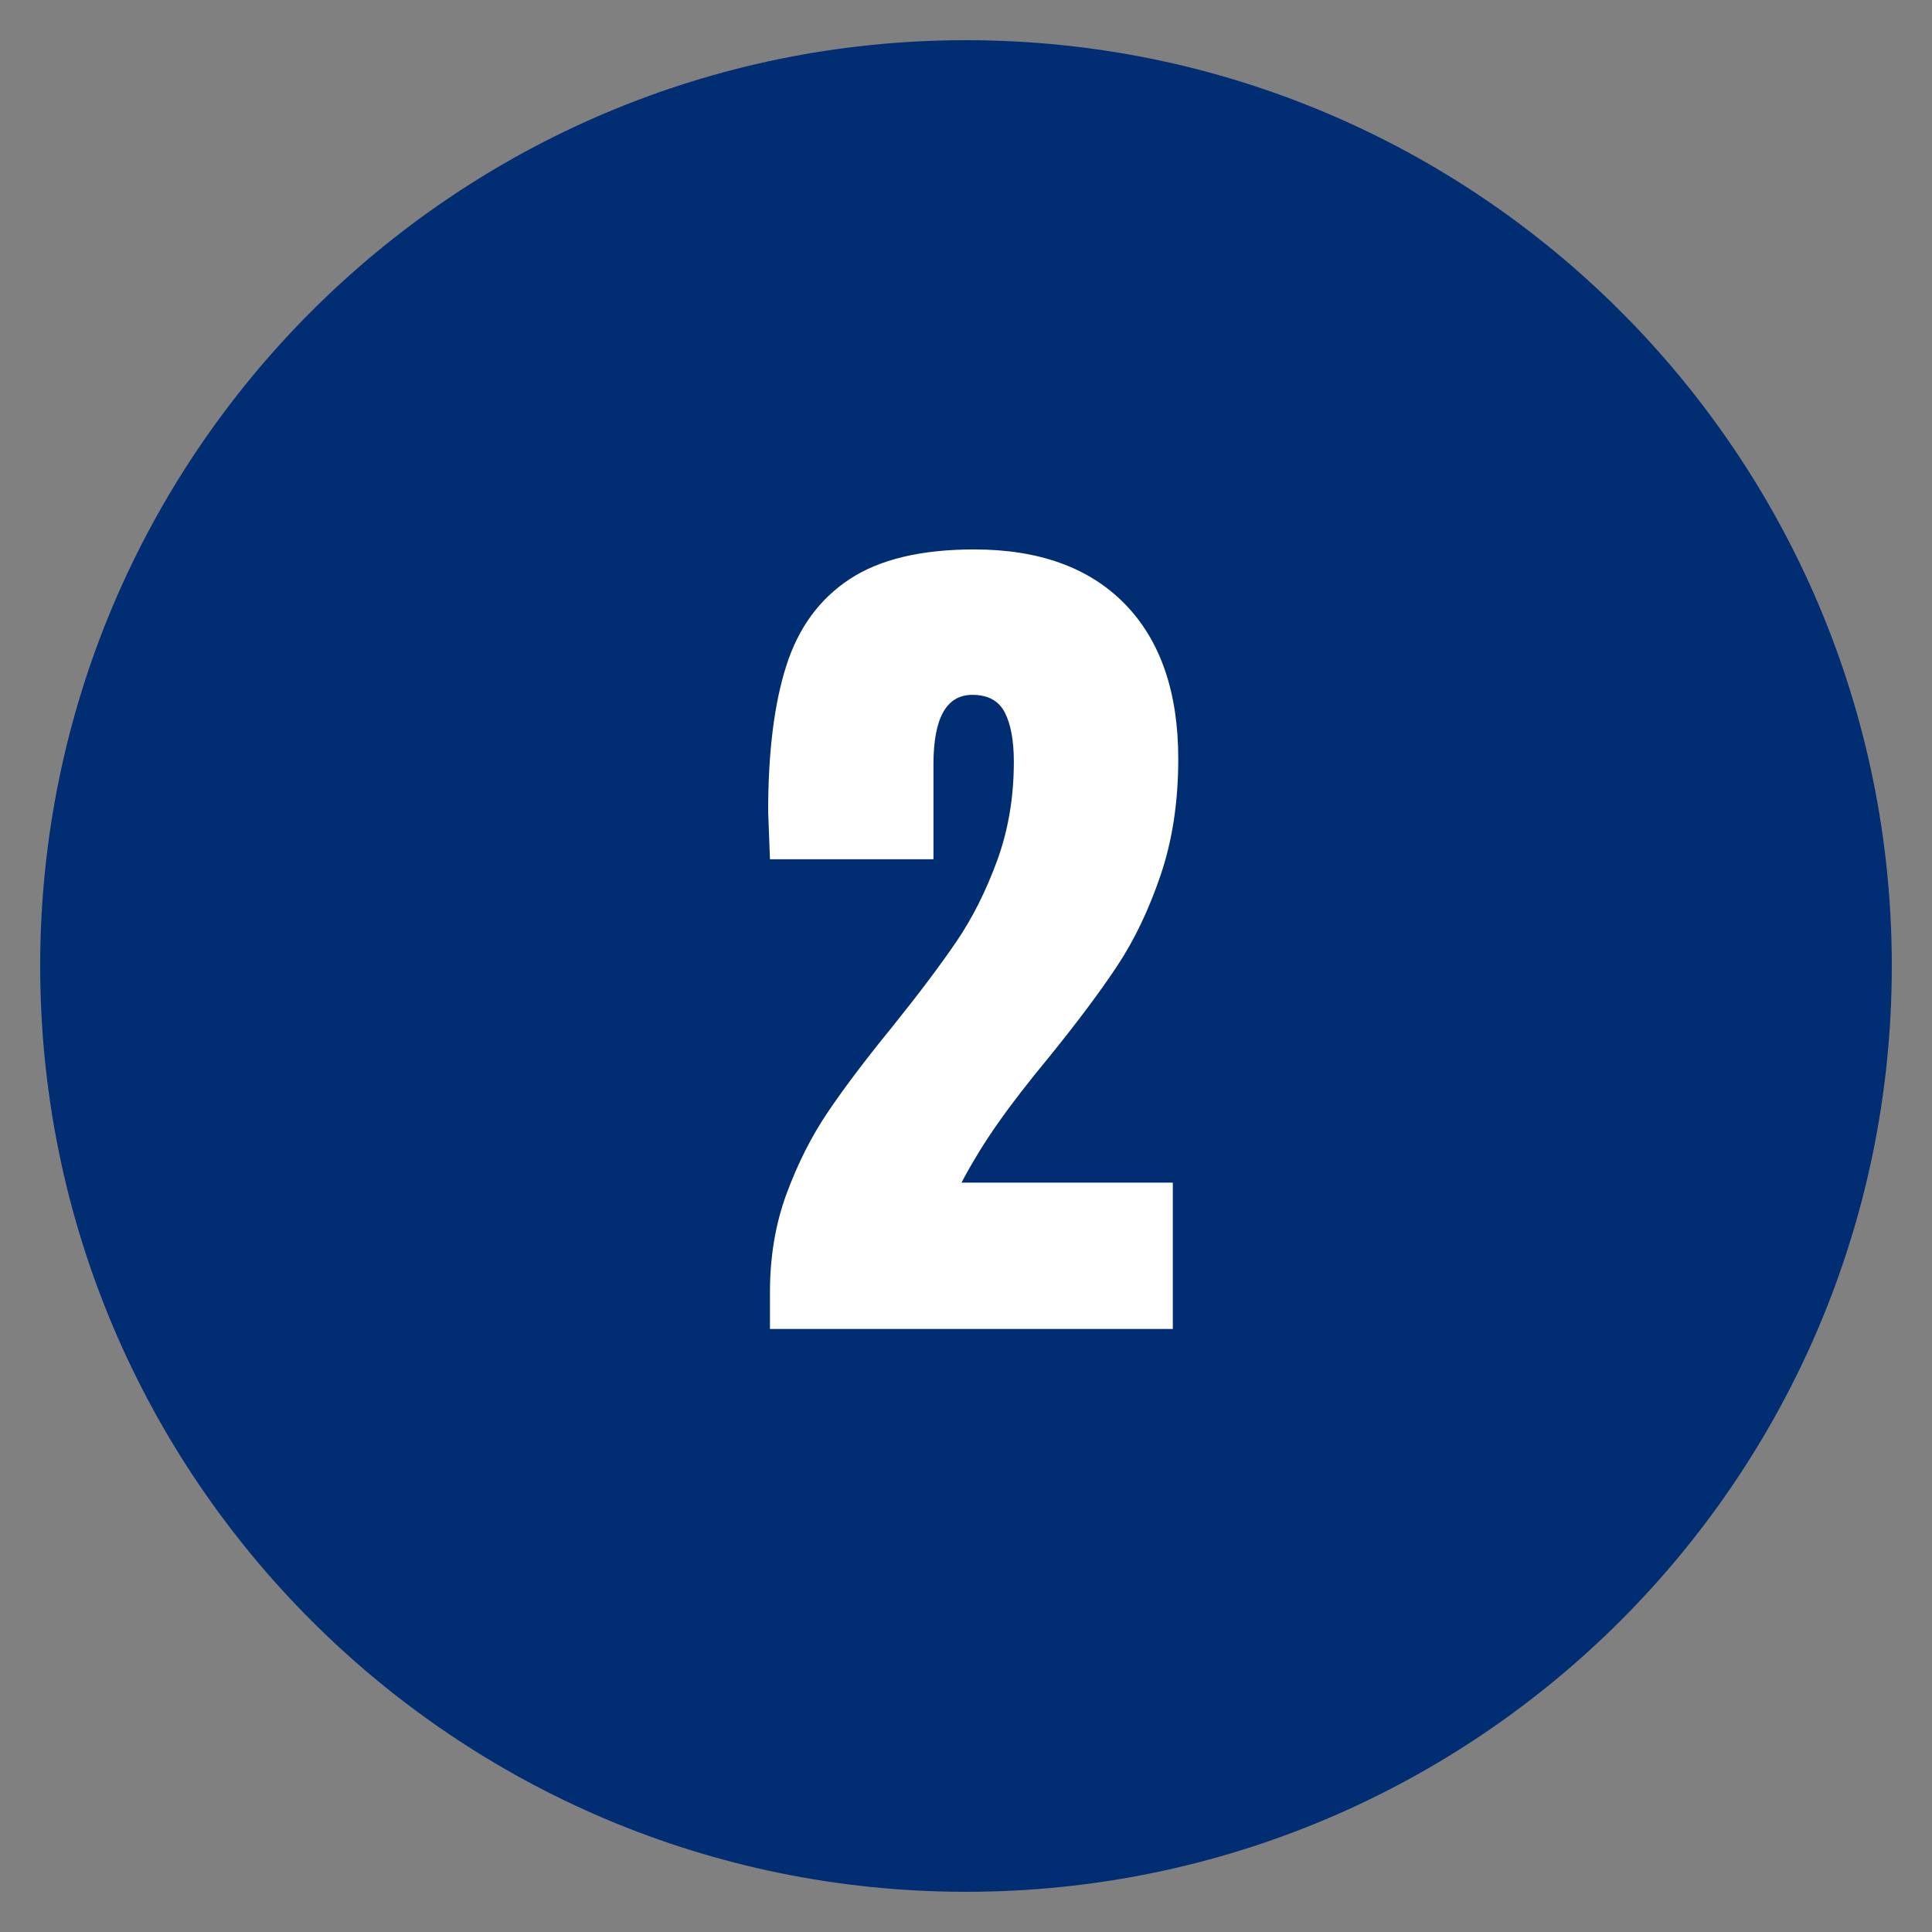 <svg xmlns="http://www.w3.org/2000/svg" xmlns:xlink="http://www.w3.org/1999/xlink" width="1000" zoomAndPan="magnify" viewBox="0 0 750 750" height="1000" preserveAspectRatio="xMidYMid meet" version="1.0"><rect x="0" y="0" width="750" height="750" fill="#808080" stroke="none"/><defs><g/><clipPath id="ef639ceee3"><path d="M 15.602 15.602 L 734.102 15.602 L 734.102 734.102 L 15.602 734.102 Z M 15.602 15.602 " clip-rule="nonzero"/></clipPath><clipPath id="395b81e271"><path d="M 262.5 478.742 L 271.258 478.742 L 271.258 487.5 L 262.5 487.5 Z M 262.5 478.742 " clip-rule="nonzero"/></clipPath><clipPath id="7d849546d9"><path d="M 270.402 478.742 L 263.355 478.742 C 263.355 479.211 262.977 479.598 262.5 479.598 L 262.5 486.645 C 262.973 486.645 263.355 487.023 263.355 487.5 L 270.402 487.5 C 270.402 487.027 270.785 486.645 271.258 486.645 L 271.258 479.598 C 270.789 479.598 270.402 479.215 270.402 478.742 Z M 270.402 478.742 " clip-rule="nonzero"/></clipPath><clipPath id="1b61d3bdda"><path d="M 0.5 0.742 L 9.258 0.742 L 9.258 9.5 L 0.5 9.5 Z M 0.5 0.742 " clip-rule="nonzero"/></clipPath><clipPath id="b95d365419"><path d="M 8.402 0.742 L 1.355 0.742 C 1.355 1.211 0.977 1.598 0.5 1.598 L 0.5 8.645 C 0.973 8.645 1.355 9.023 1.355 9.5 L 8.402 9.5 C 8.402 9.027 8.785 8.645 9.258 8.645 L 9.258 1.598 C 8.789 1.598 8.402 1.215 8.402 0.742 Z M 8.402 0.742 " clip-rule="nonzero"/></clipPath><clipPath id="3bab049792"><rect x="0" width="10" y="0" height="10"/></clipPath><clipPath id="6f871ad61a"><path d="M 226.367 198.723 L 578.922 198.723 L 578.922 551.277 L 226.367 551.277 Z M 226.367 198.723 " clip-rule="nonzero"/></clipPath><clipPath id="1c4b707fd8"><path d="M 544.477 198.723 L 260.816 198.723 C 260.816 217.676 245.488 233.172 226.367 233.172 L 226.367 516.828 C 245.324 516.828 260.816 532.156 260.816 551.277 L 544.477 551.277 C 544.477 532.324 559.805 516.828 578.922 516.828 L 578.922 233.172 C 559.969 233.172 544.477 217.844 544.477 198.723 Z M 544.477 198.723 " clip-rule="nonzero"/></clipPath><clipPath id="65d0f2cee5"><path d="M 0.367 0.723 L 352.922 0.723 L 352.922 353.277 L 0.367 353.277 Z M 0.367 0.723 " clip-rule="nonzero"/></clipPath><clipPath id="81276fb40b"><path d="M 318.477 0.723 L 34.816 0.723 C 34.816 19.676 19.488 35.172 0.367 35.172 L 0.367 318.828 C 19.324 318.828 34.816 334.156 34.816 353.277 L 318.477 353.277 C 318.477 334.324 333.805 318.828 352.922 318.828 L 352.922 35.172 C 333.969 35.172 318.477 19.844 318.477 0.723 Z M 318.477 0.723 " clip-rule="nonzero"/></clipPath><clipPath id="024b200c08"><rect x="0" width="353" y="0" height="354"/></clipPath><clipPath id="626cfe9ba1"><rect x="0" width="175" y="0" height="515"/></clipPath></defs><g clip-path="url(#ef639ceee3)"><path fill="#012d73" d="M 375 15.602 C 176.523 15.602 15.602 176.523 15.602 375 C 15.602 573.477 176.523 734.395 375 734.395 C 573.477 734.395 734.395 573.477 734.395 375 C 734.395 176.523 573.477 15.602 375 15.602 Z M 420.102 522.711 L 358.285 522.711 L 358.285 287.484 L 354.602 287.484 L 282.125 337.441 L 282.125 279.91 L 358.496 227.285 L 420.133 227.285 L 420.133 522.711 Z M 420.102 522.711 " fill-opacity="1" fill-rule="nonzero"/></g><g clip-path="url(#395b81e271)"><g clip-path="url(#7d849546d9)"><g transform="matrix(1, 0, 0, 1, 262, 478)"><g clip-path="url(#3bab049792)"><g clip-path="url(#1b61d3bdda)"><g clip-path="url(#b95d365419)"><path fill="#012d73" d="M 0.5 0.742 L 9.258 0.742 L 9.258 9.5 L 0.5 9.5 Z M 0.5 0.742 " fill-opacity="1" fill-rule="nonzero"/></g></g></g></g></g></g><g clip-path="url(#6f871ad61a)"><g clip-path="url(#1c4b707fd8)"><g transform="matrix(1, 0, 0, 1, 226, 198)"><g clip-path="url(#024b200c08)"><g clip-path="url(#65d0f2cee5)"><g clip-path="url(#81276fb40b)"><path fill="#012d73" d="M 0.367 0.723 L 352.922 0.723 L 352.922 353.277 L 0.367 353.277 Z M 0.367 0.723 " fill-opacity="1" fill-rule="nonzero"/></g></g></g></g></g></g><g transform="matrix(1, 0, 0, 1, 287, 117)"><g clip-path="url(#626cfe9ba1)"><g fill="#ffffff" fill-opacity="1"><g transform="translate(1.384, 398.897)"><g><path d="M 10.516 -14.375 C 10.516 -28.164 12.676 -40.906 17 -52.594 C 21.332 -64.281 26.648 -74.797 32.953 -84.141 C 39.266 -93.492 47.566 -104.484 57.859 -117.109 C 68.379 -130.203 76.734 -141.305 82.922 -150.422 C 89.117 -159.535 94.379 -169.992 98.703 -181.797 C 103.023 -193.609 105.188 -206.41 105.188 -220.203 C 105.188 -228.379 104.016 -234.75 101.672 -239.312 C 99.336 -243.875 95.133 -246.156 89.062 -246.156 C 79.008 -246.156 73.984 -237.156 73.984 -219.156 L 73.984 -182.328 L 10.516 -182.328 L 9.812 -200.922 C 9.812 -223.828 12.148 -242.641 16.828 -257.359 C 21.504 -272.086 29.688 -283.312 41.375 -291.031 C 53.062 -298.75 69.191 -302.609 89.766 -302.609 C 115.016 -302.609 134.535 -295.535 148.328 -281.391 C 162.117 -267.242 169.016 -247.195 169.016 -221.25 C 169.016 -204.656 166.734 -189.633 162.172 -176.188 C 157.609 -162.75 151.992 -151.004 145.328 -140.953 C 138.672 -130.898 129.848 -119.098 118.859 -105.547 C 110.922 -95.961 104.32 -87.426 99.062 -79.938 C 93.801 -72.457 89.066 -64.742 84.859 -56.797 L 166.906 -56.797 L 166.906 0 L 10.516 0 Z M 10.516 -14.375 "/></g></g></g></g></g></svg>